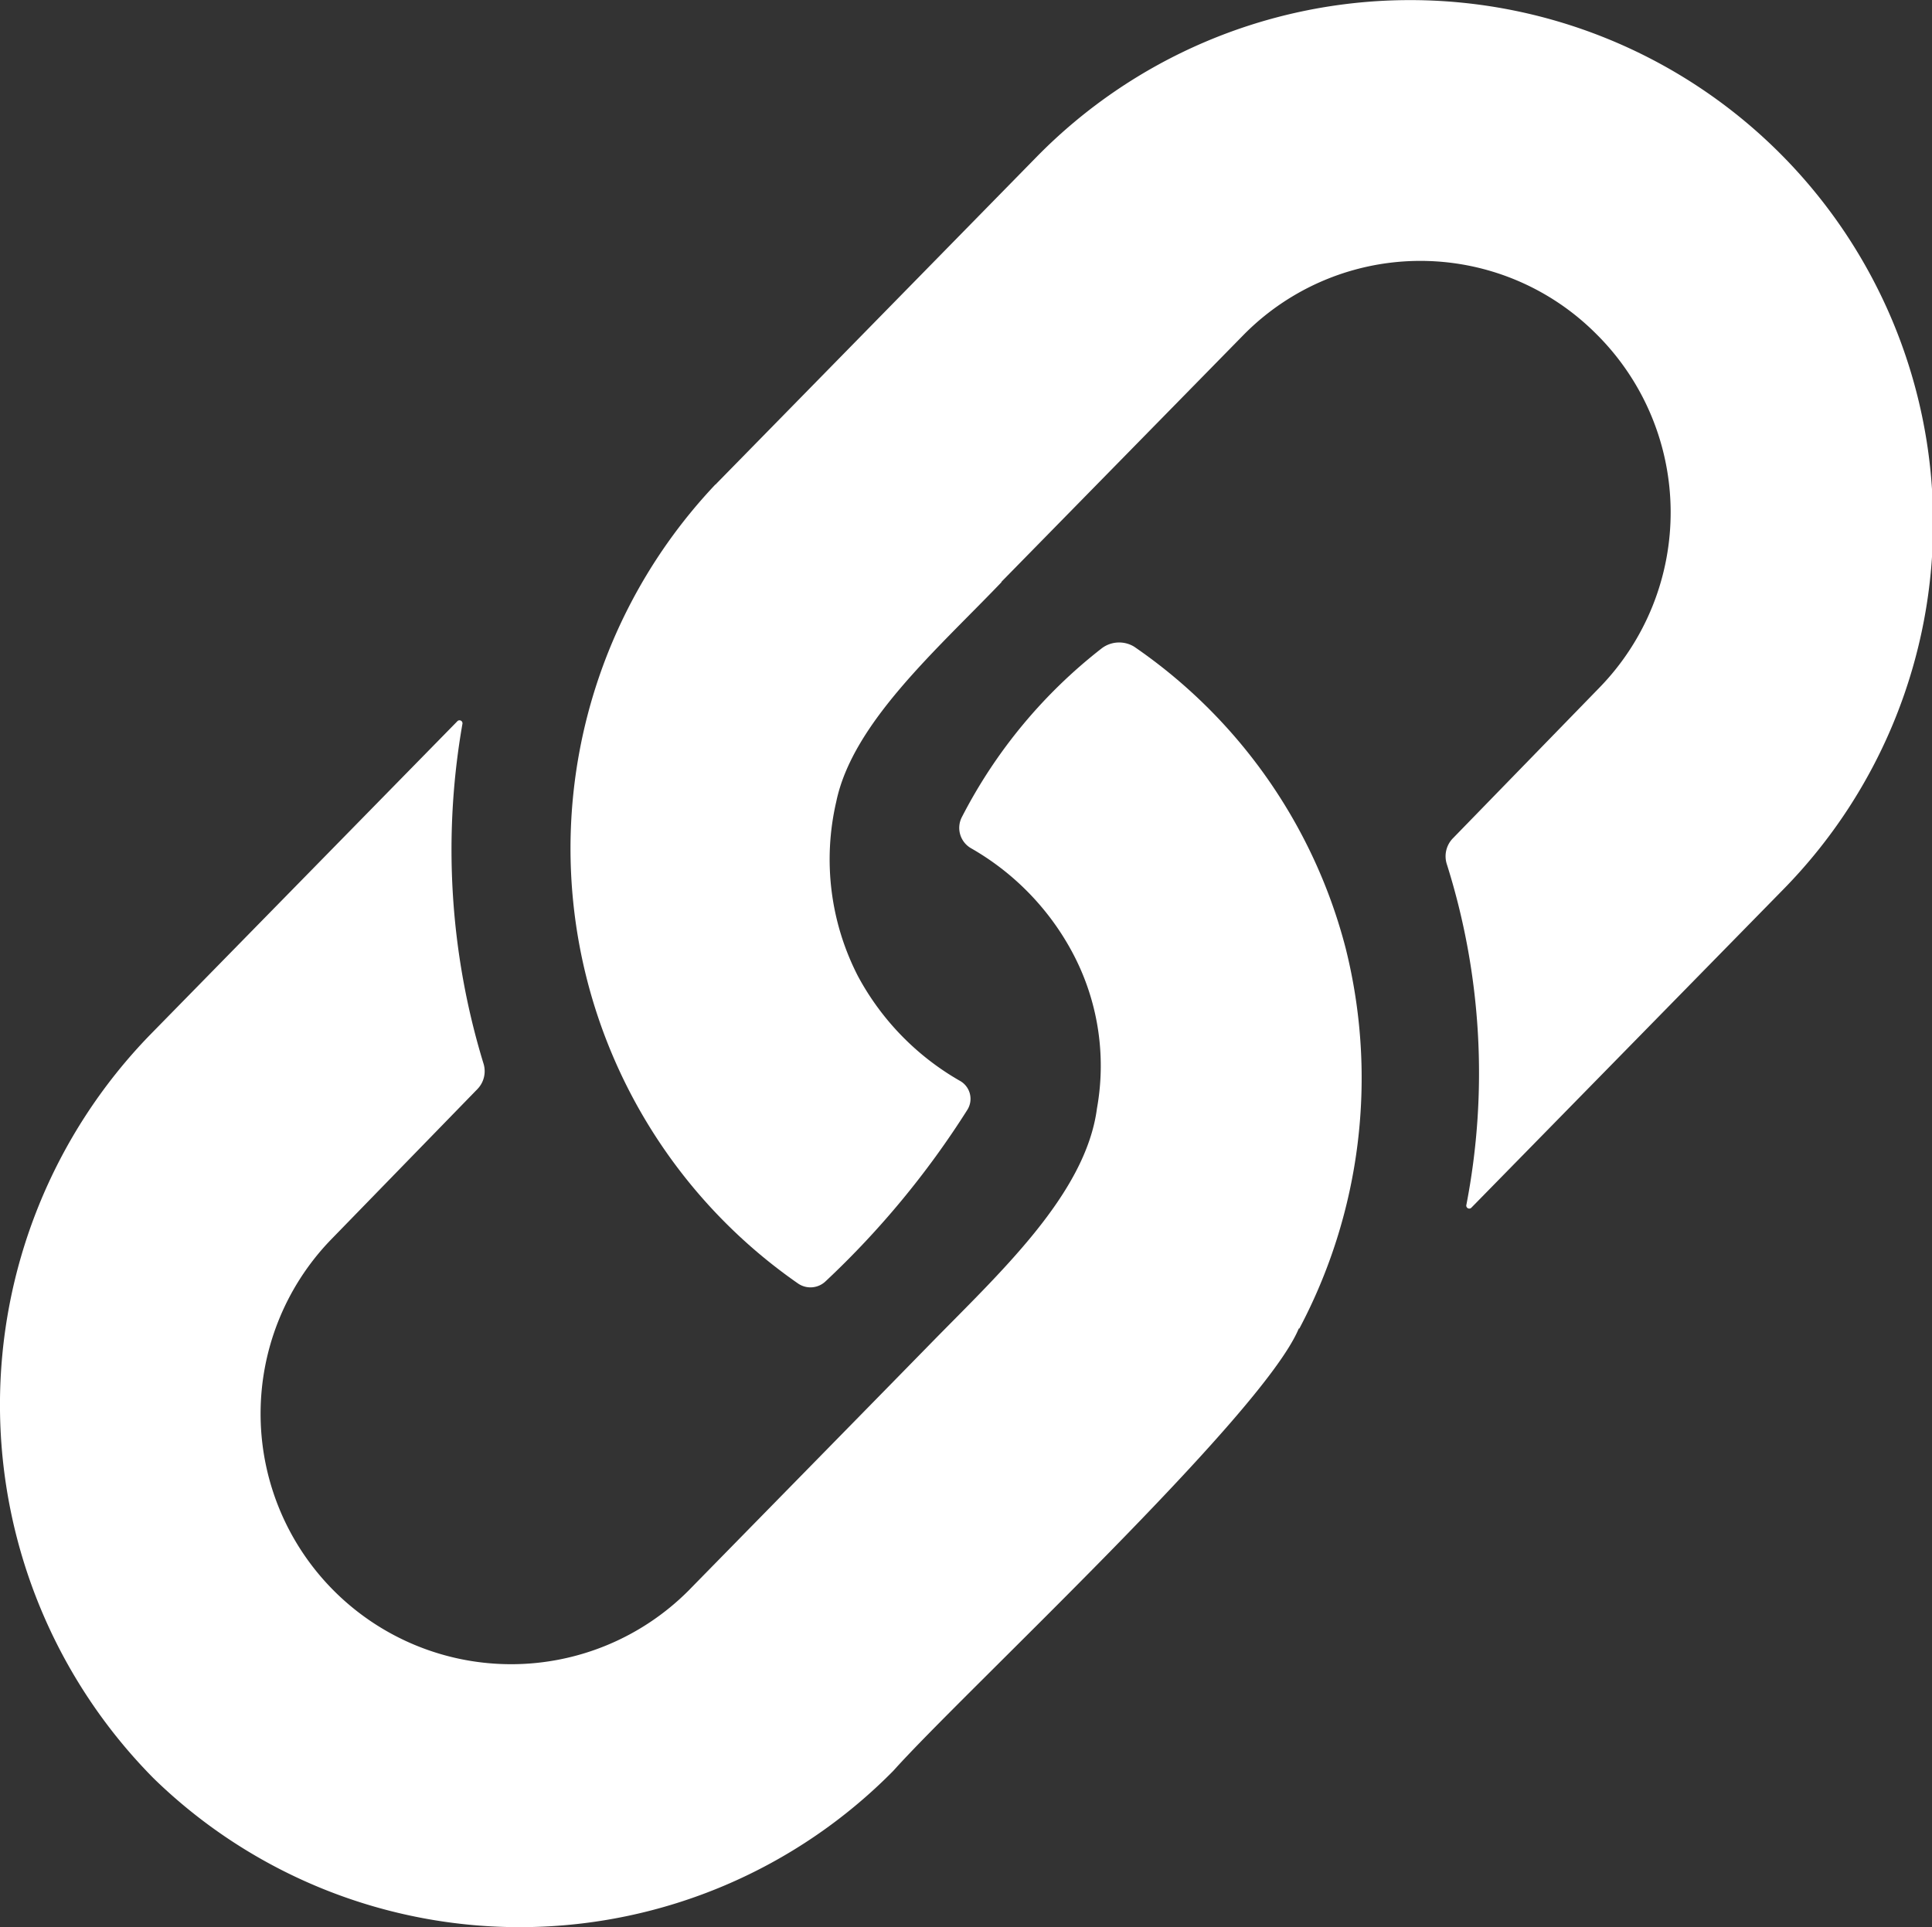<svg xmlns="http://www.w3.org/2000/svg" width="36.79" height="36.705" viewBox="0 0 36.79 36.705">
  <rect x="0" y="0" width="36.79" height="36.705" fill="#333333" stroke="none"/>
  <g id="Group_763" data-name="Group 763" transform="translate(-161.199 -992.257)">
    <path id="Path_887" data-name="Path 887" d="M273.629,1001.481a10.089,10.089,0,0,0,1.577,15.226.417.417,0,0,0,.522-.05,16.738,16.738,0,0,0,2.7-3.269.393.393,0,0,0-.154-.55,5.047,5.047,0,0,1-1.935-1.992h0a4.858,4.858,0,0,1-.412-3.318h0c.31-1.5,1.92-2.9,3.15-4.186l-.008,0,4.608-4.7a4.726,4.726,0,0,1,6.713-.034,4.785,4.785,0,0,1,.069,6.747l-2.791,2.87a.49.49,0,0,0-.111.5,13.21,13.21,0,0,1,.37,6.477.057.057,0,0,0,.1.051l5.941-6.063a9.96,9.96,0,1,0-14.228-13.942l-6.087,6.212-.024.026Z" transform="translate(-98.804)" fill="#fff"/>
    <path id="Path_888" data-name="Path 888" d="M185.931,1128.837h0l.011,0a10.187,10.187,0,0,0,.883-7.238l0,0h0a10,10,0,0,0-4.03-5.749.55.55,0,0,0-.611.028,9.666,9.666,0,0,0-2.673,3.227.447.447,0,0,0,.178.584,5,5,0,0,1,1.914,1.954h0a4.578,4.578,0,0,1,.485,3h0c-.214,1.645-1.875,3.154-3.2,4.513h0c-1.005,1.028-3.56,3.633-4.583,4.678a4.771,4.771,0,0,1-6.815-6.678l2.8-2.879a.489.489,0,0,0,.114-.493,13.919,13.919,0,0,1-.4-6.459.057.057,0,0,0-.1-.05l-5.851,5.972a10.114,10.114,0,0,0,.072,14.158,9.989,9.989,0,0,0,14.085-.144c1.332-1.49,7.033-6.768,7.721-8.424Z" transform="translate(0 -111.277)" fill="#fff"/>
  </g>
</svg>
